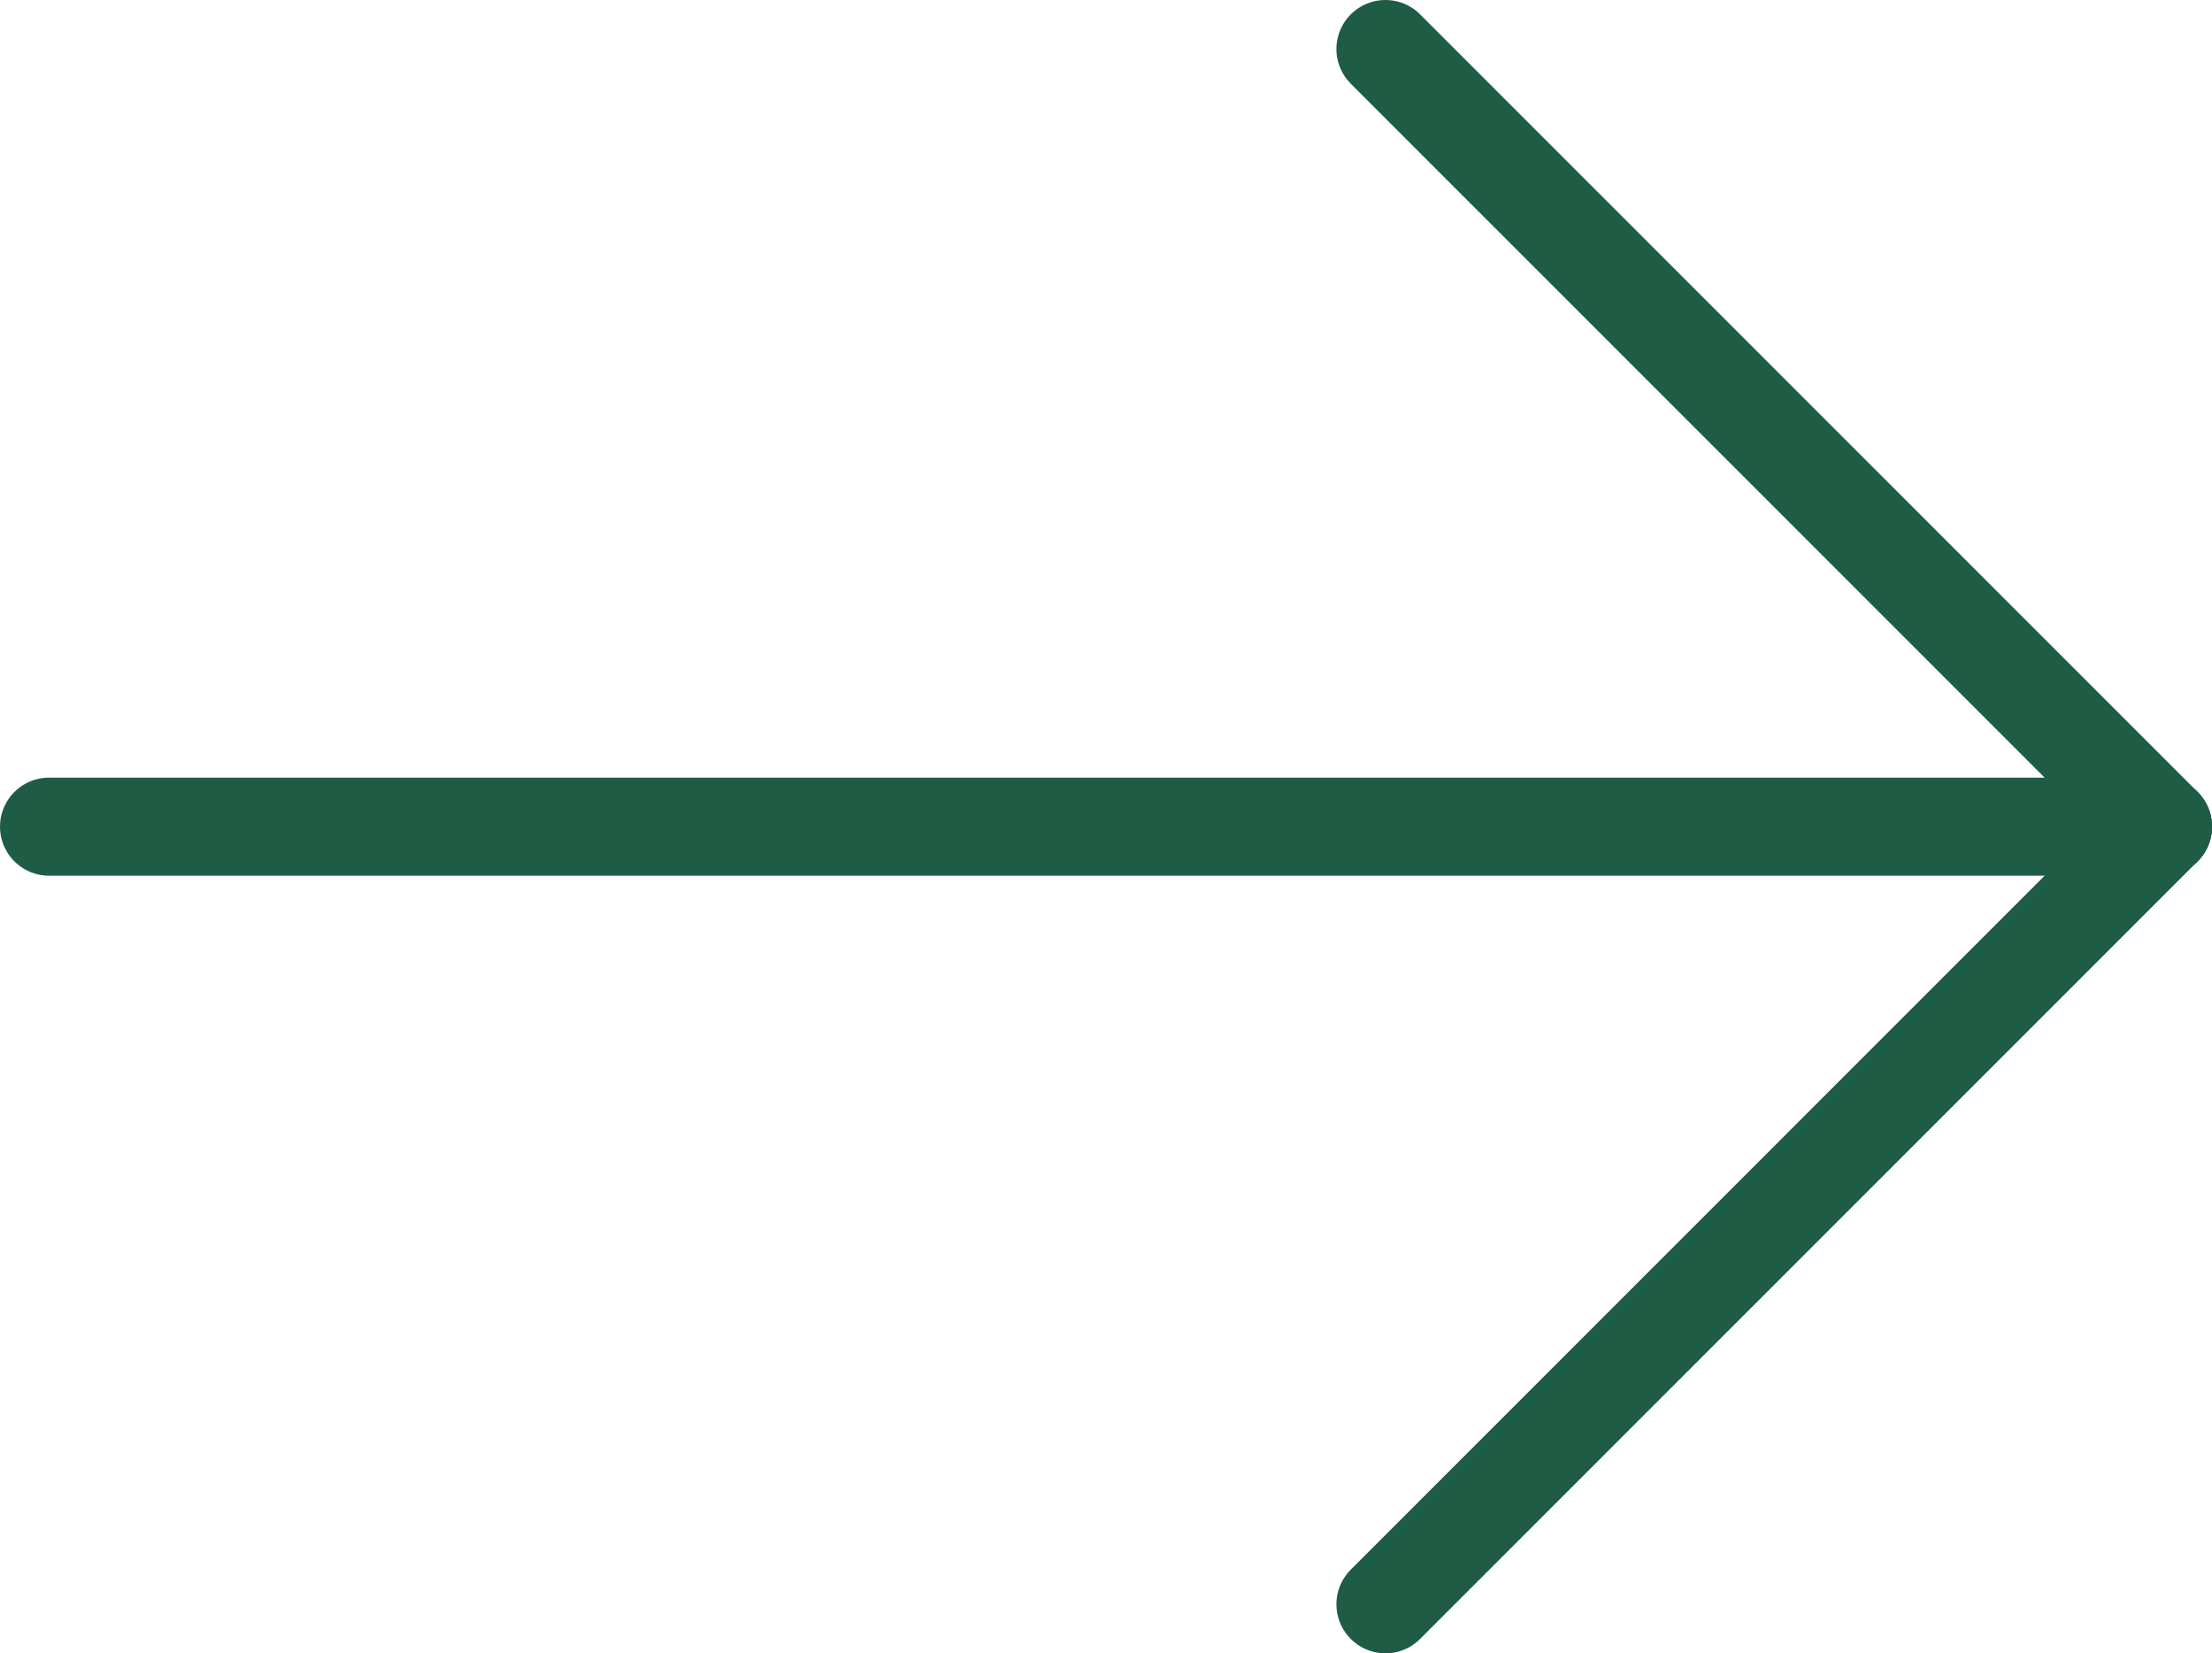 <svg xmlns="http://www.w3.org/2000/svg" id="Livello_2" data-name="Livello 2" viewBox="0 0 22.56 16.86"><g id="Livello_1-2" data-name="Livello 1"><g><line x1=".5" y1="8.43" x2="22.06" y2="8.43" fill="#fff" stroke="#1f5c46" stroke-linecap="round" stroke-miterlimit="10"></line><line x1="14.13" y1=".5" x2="22.06" y2="8.43" fill="none" stroke="#1f5c46" stroke-linecap="round" stroke-miterlimit="10"></line><line x1="14.13" y1="16.36" x2="22.06" y2="8.43" fill="none" stroke="#1f5c46" stroke-linecap="round" stroke-miterlimit="10"></line></g></g></svg>